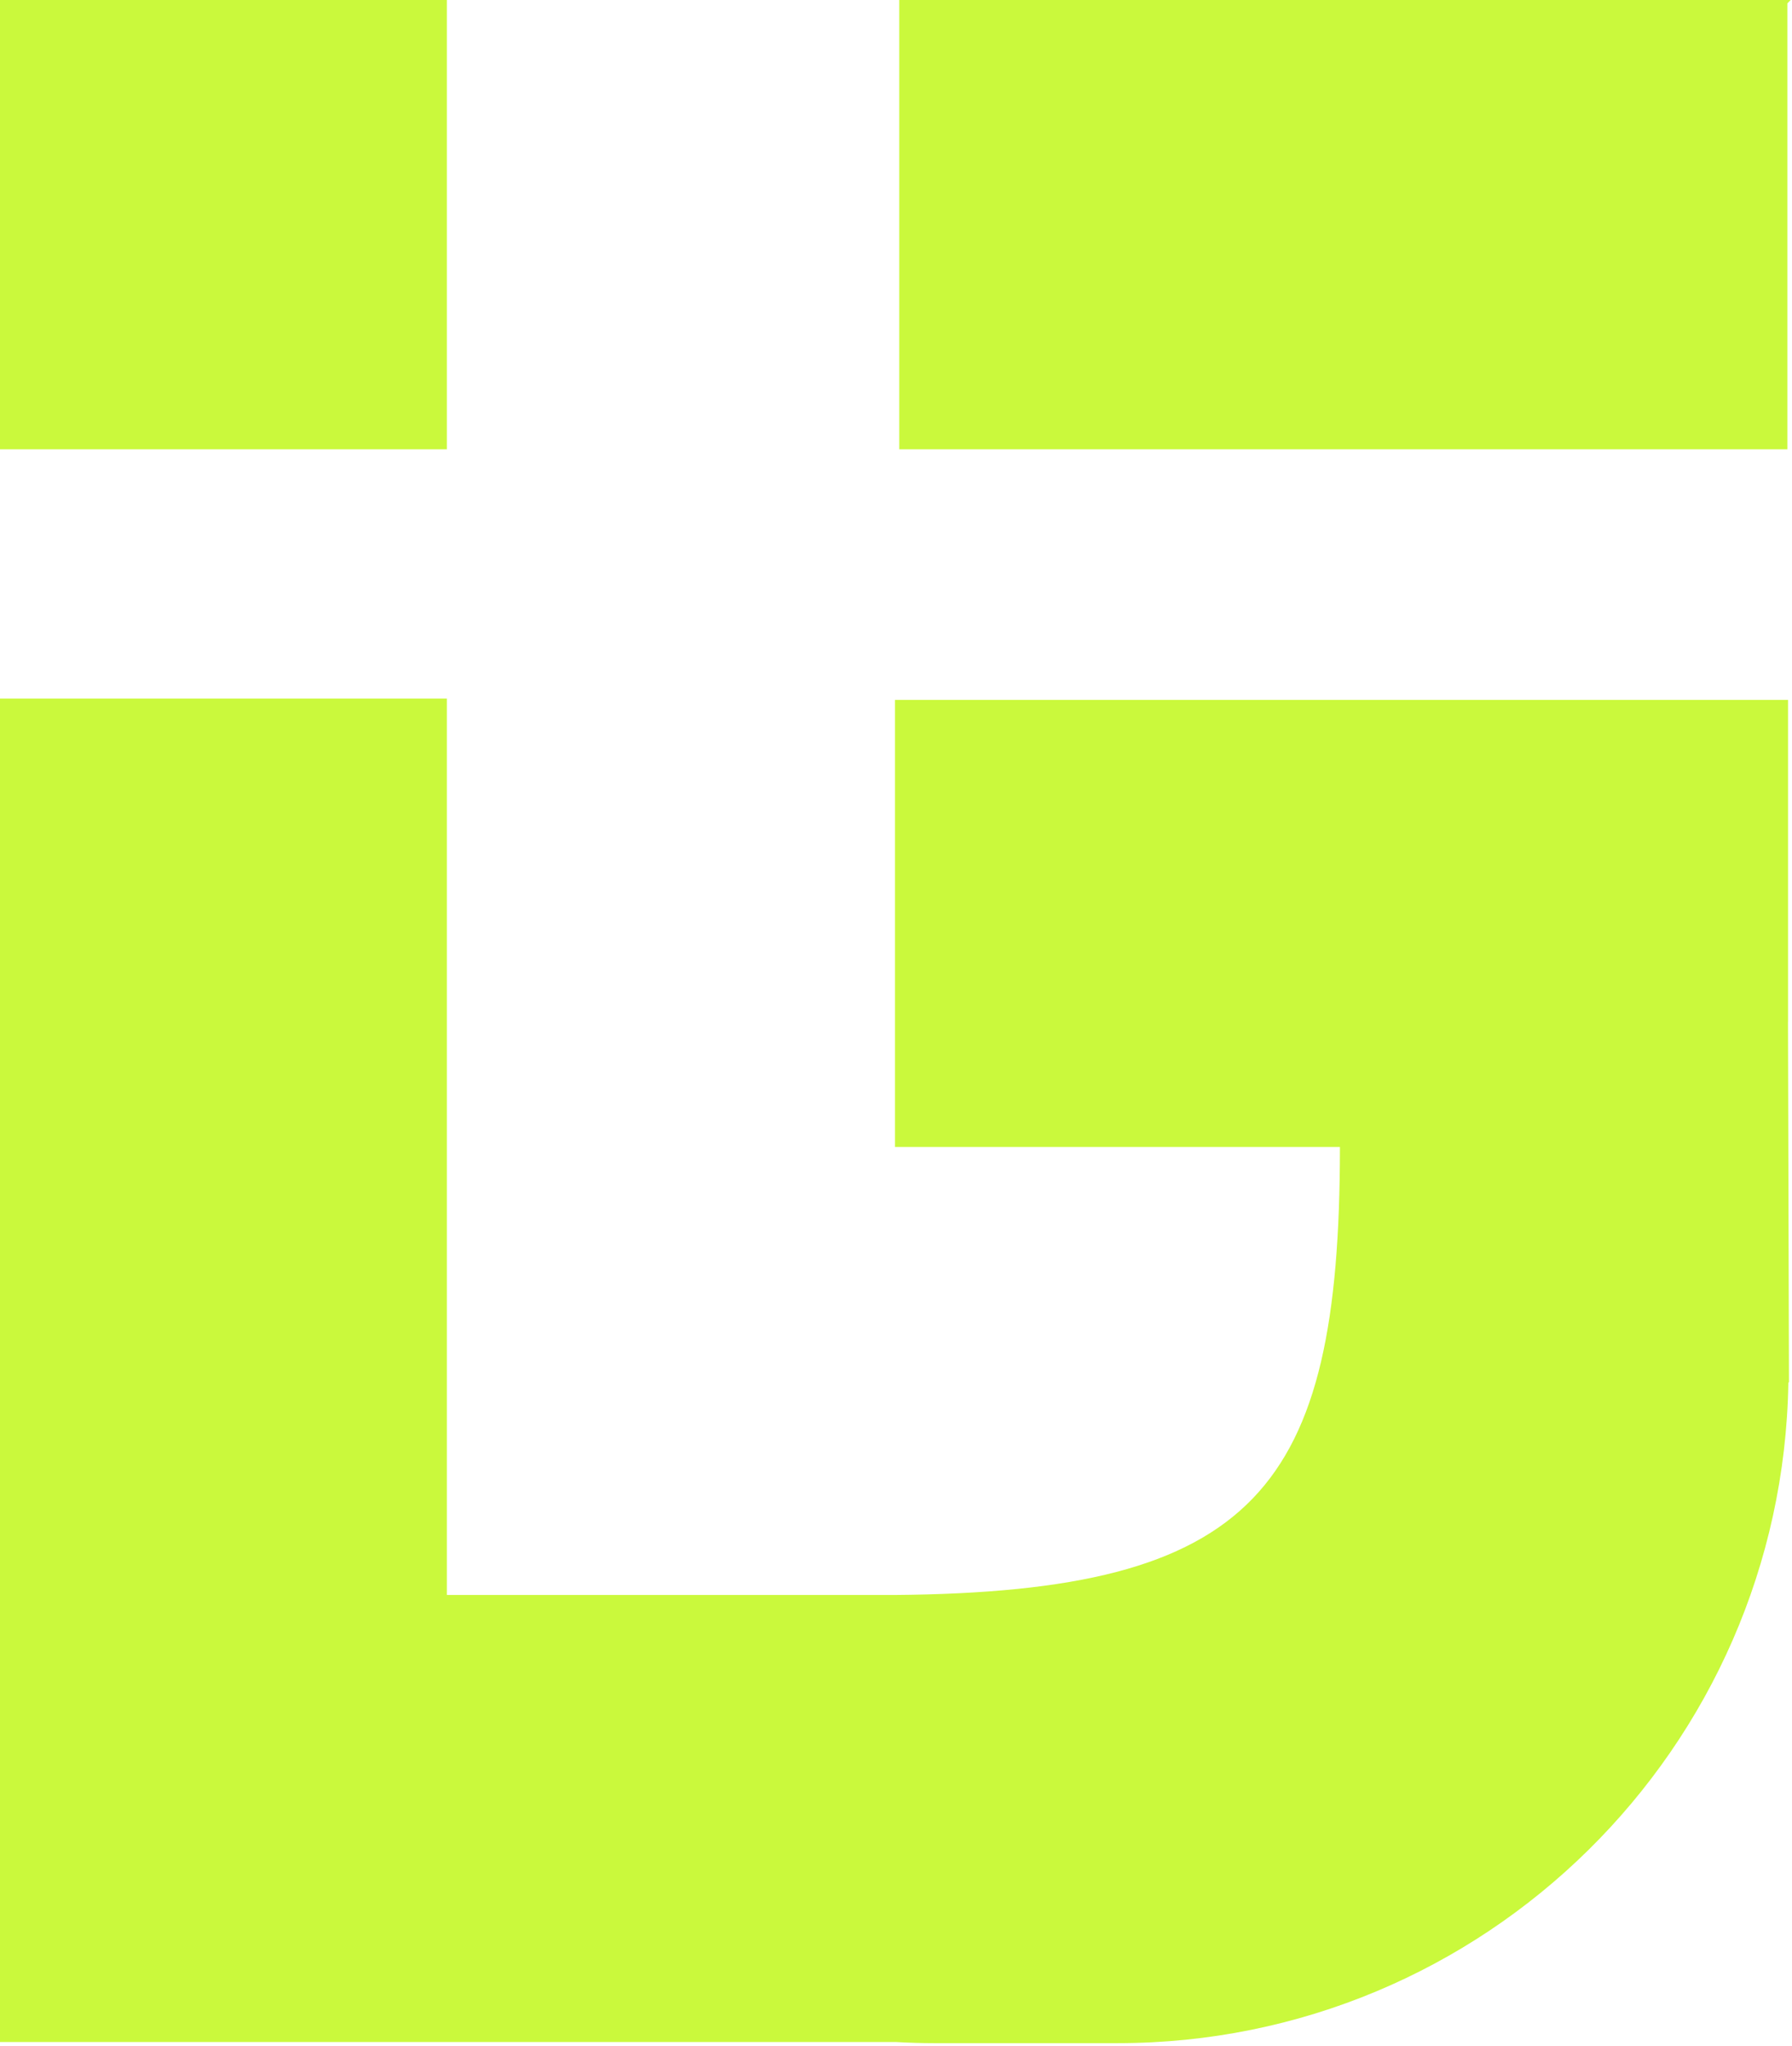 <svg width="418" height="477" viewBox="0 0 418 477" fill="none" xmlns="http://www.w3.org/2000/svg">
<path d="M104.235 0H0V104.757H104.235V0Z" fill="#CAF93C"/>
<path d="M417.079 238.236V163.182H208.764V267.42H312.55V267.785C312.465 347.277 293.028 371.208 208.469 371.869H104.235V162.873H0V476.092H208.919C211.854 476.261 214.803 476.359 217.781 476.359H260.671C346.269 476.359 415.773 407.64 417.15 322.376L417.29 322.236L417.065 238.222L417.079 238.236Z" fill="#CAF93C"/>
<path d="M313.224 104.757H313.982H314.01H416.925V0.772L417.683 0H416.925H314.01H313.982H313.448H313.224H312.69H209.761V104.757H312.69H313.224Z" fill="#CAF93C"/>
</svg>
